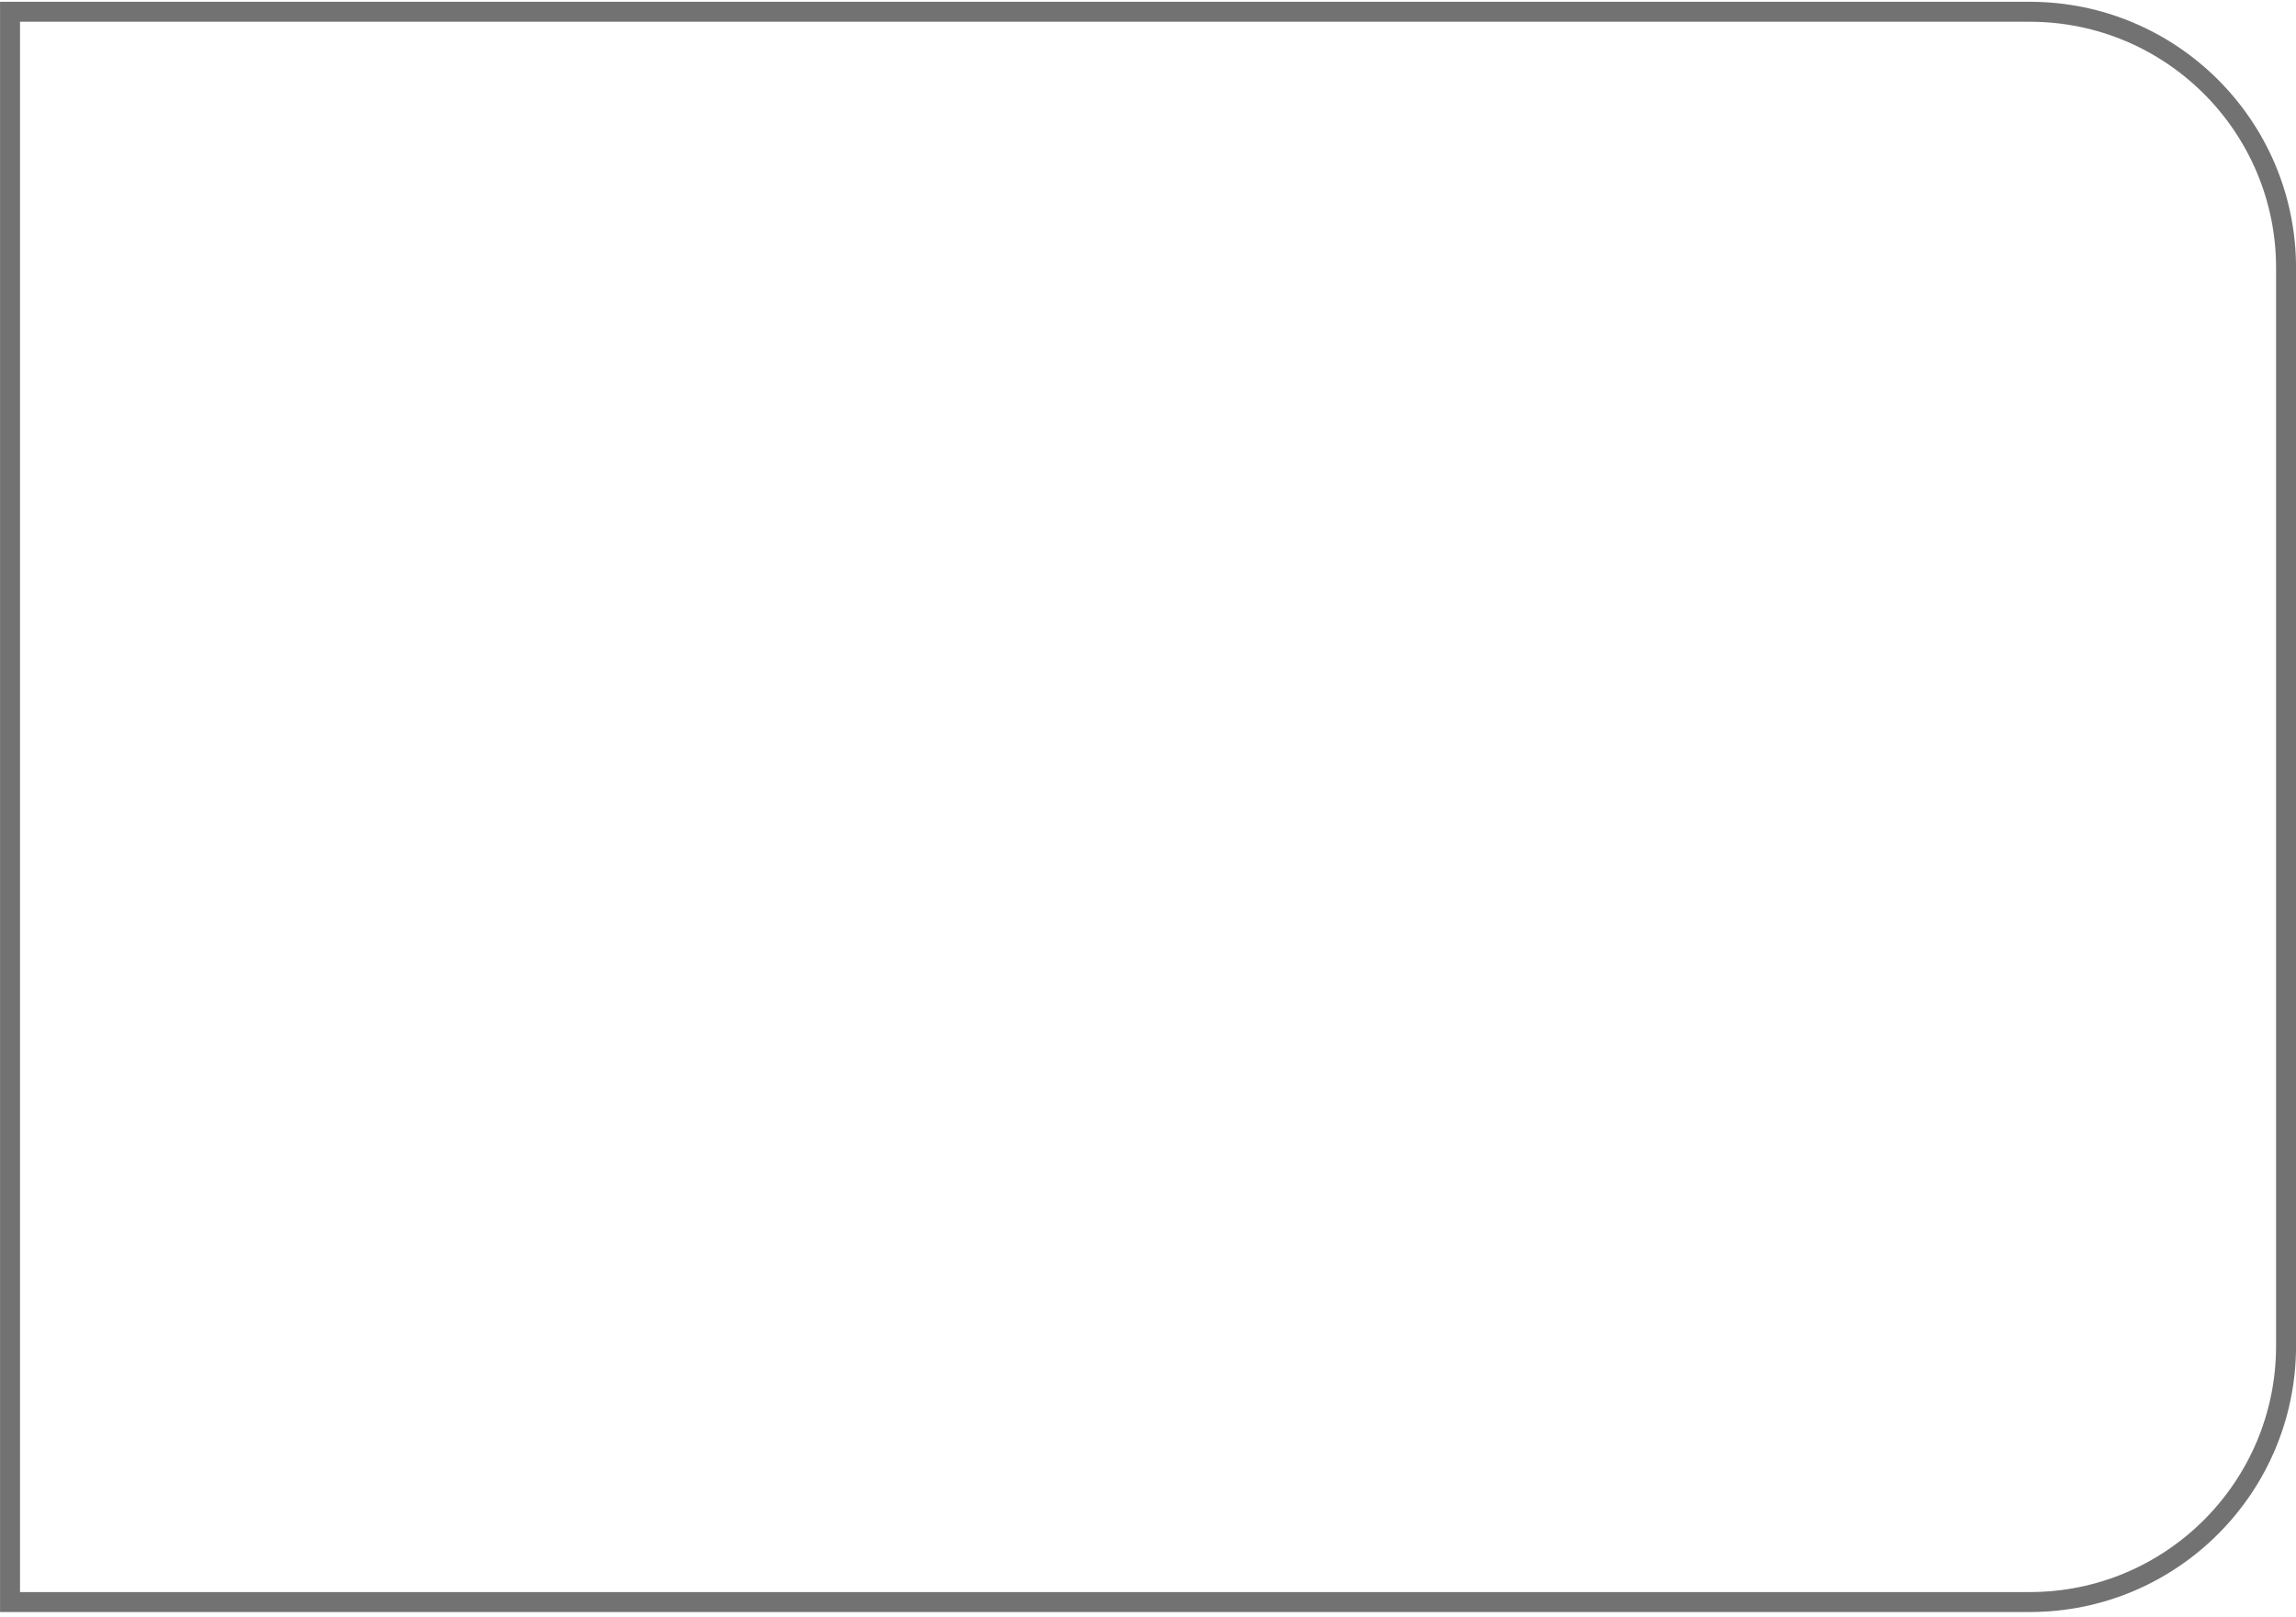 <?xml version="1.0" encoding="UTF-8"?> <svg xmlns="http://www.w3.org/2000/svg" width="345" height="243" viewBox="0 0 345 243" fill="none"><path d="M1.506 1.77H305.006C326.269 1.77 343.506 19.007 343.506 40.27V202.27C343.506 223.533 326.269 240.77 305.006 240.77H1.506V1.77Z" stroke="#727272" stroke-width="3"></path></svg> 